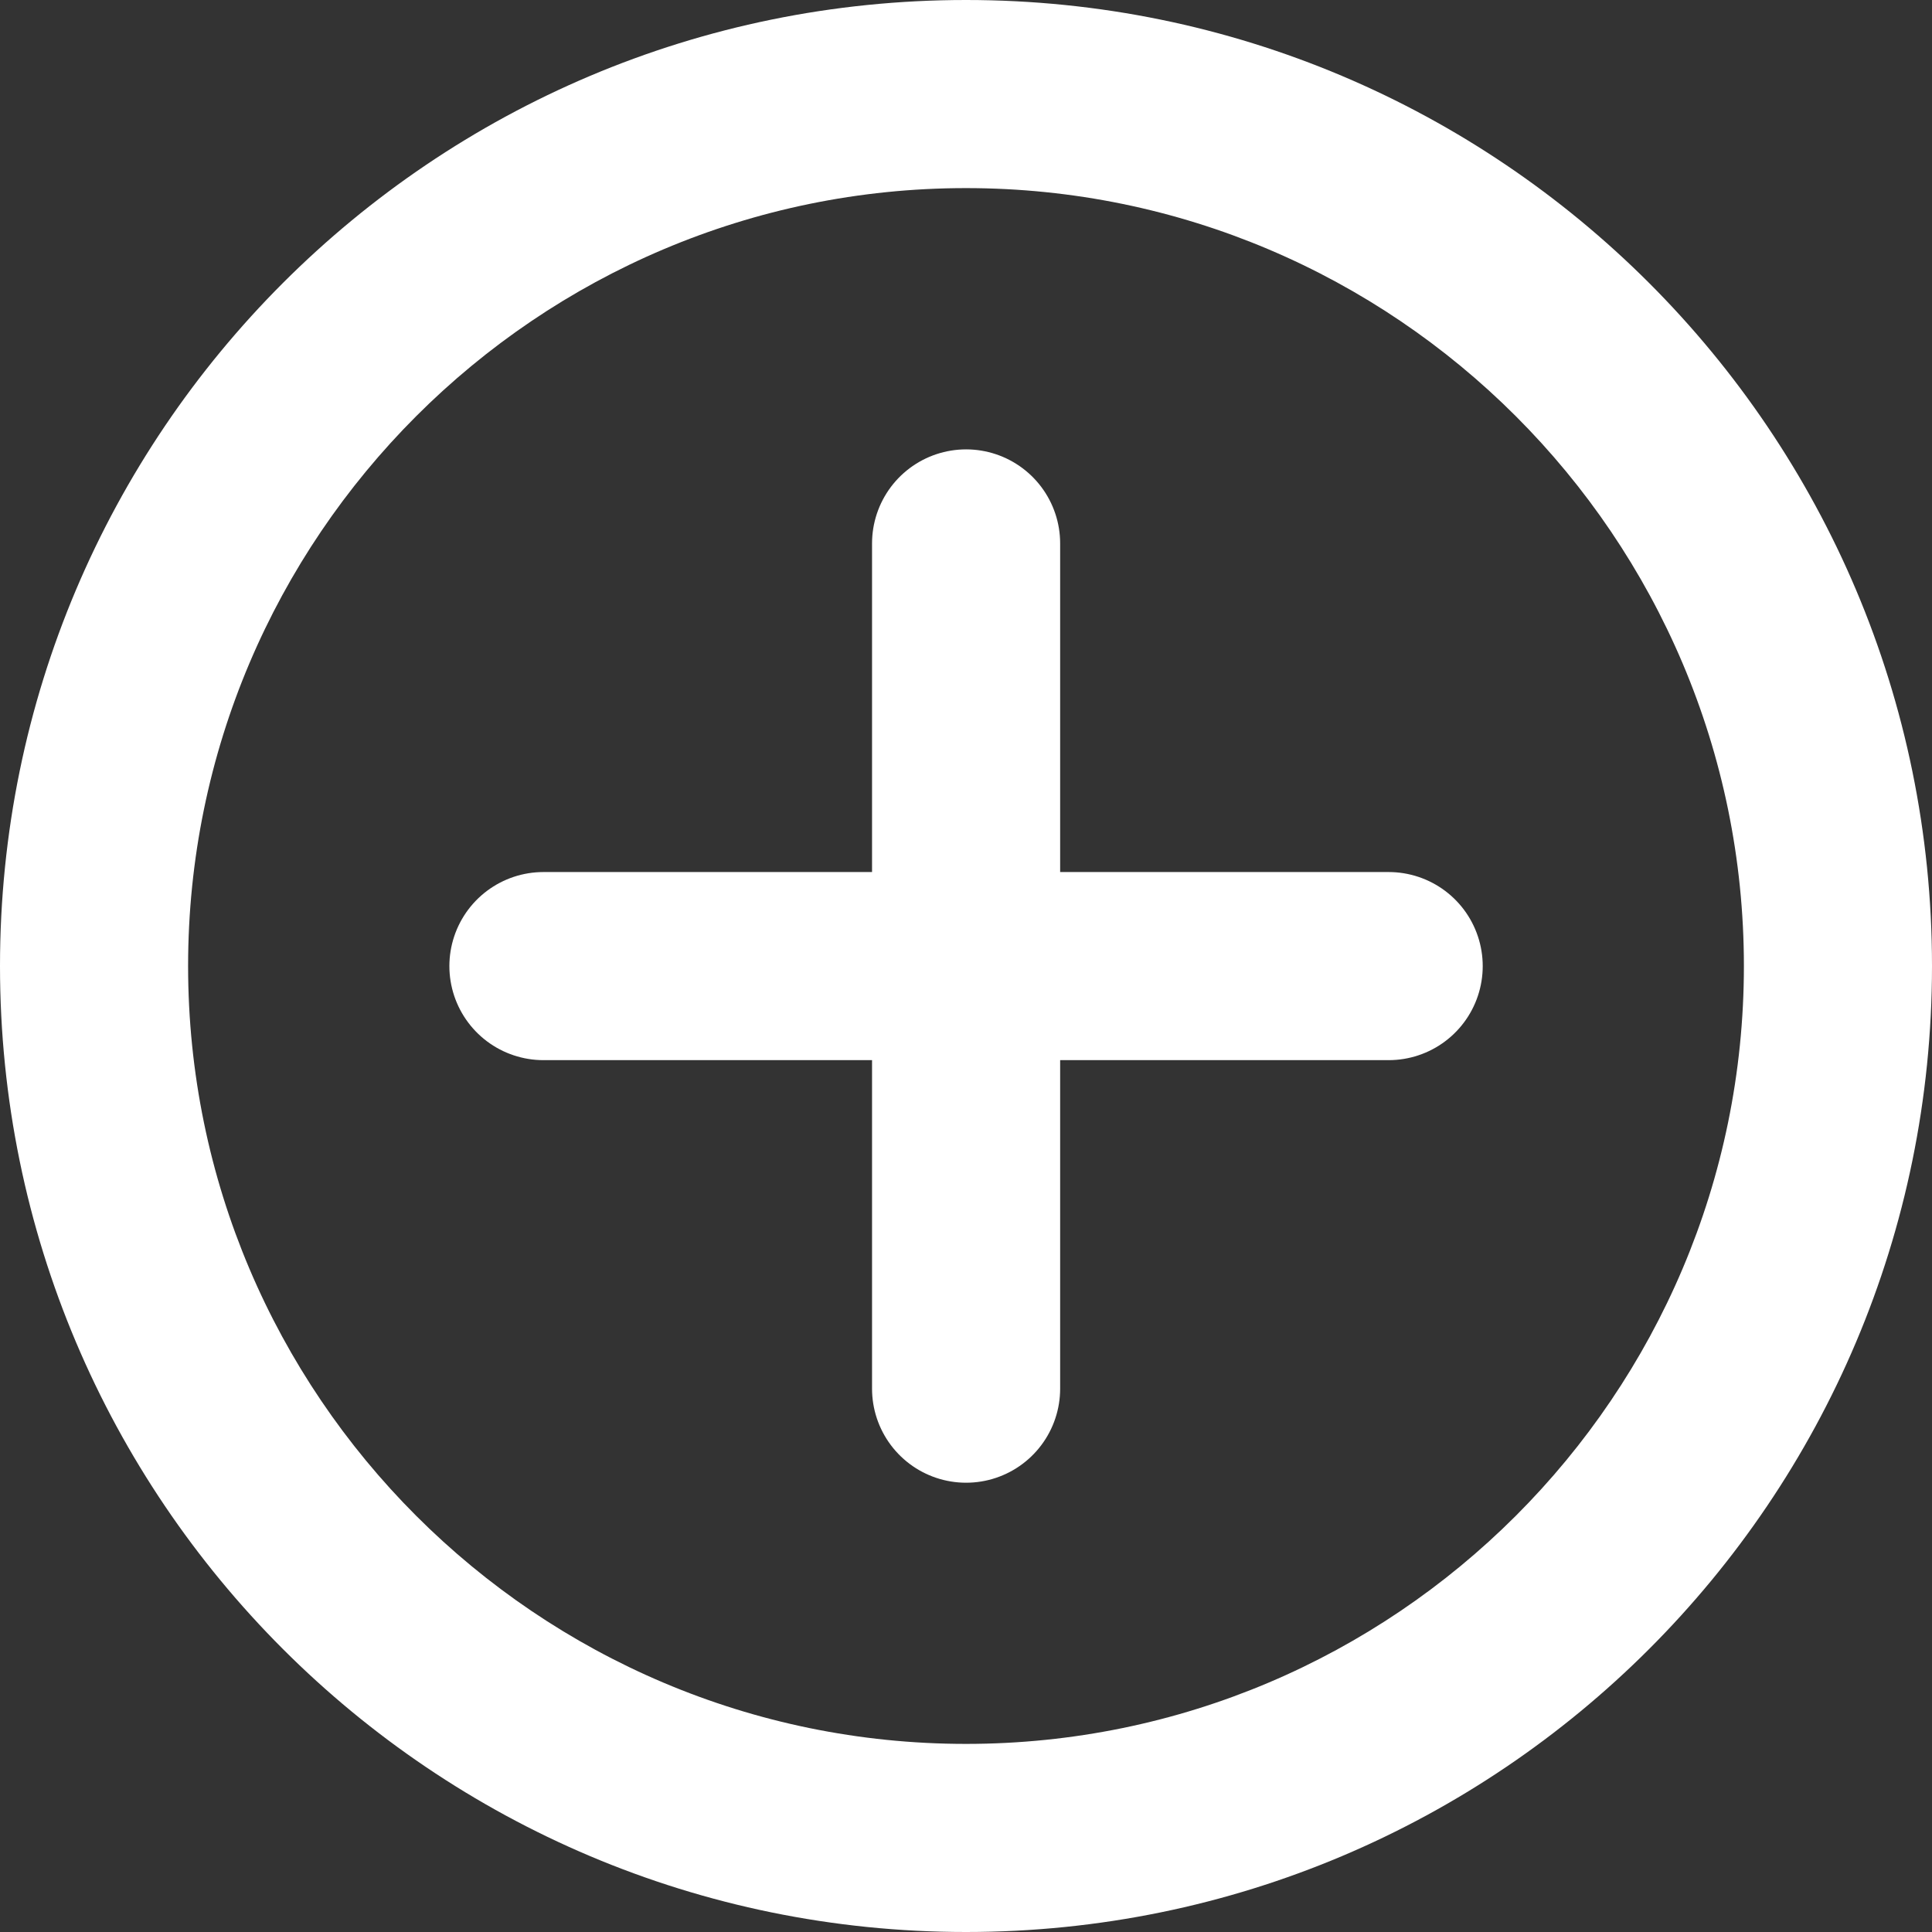 <svg xmlns="http://www.w3.org/2000/svg" width="20.542" height="20.542" viewBox="0 0 20.542 20.542"><rect x="0" y="0" width="20.542" height="20.542" fill="#333333" stroke="none"/><g transform="translate(1)"><g transform="translate(-4 -3)" fill="none" stroke-linecap="round" stroke-linejoin="round"><path d="M23.542,13.271A10.271,10.271,0,1,0,13.271,23.542,10.271,10.271,0,0,0,23.542,13.271Z" stroke="none"/><path d="M 13.271 5 C 8.71 5 5 8.71 5 13.271 C 5 17.832 8.71 21.542 13.271 21.542 C 17.832 21.542 21.542 17.832 21.542 13.271 C 21.542 8.71 17.832 5 13.271 5 M 13.271 3 C 18.944 3 23.542 7.599 23.542 13.271 C 23.542 18.944 18.944 23.542 13.271 23.542 C 7.599 23.542 3 18.944 3 13.271 C 3 7.599 7.599 3 13.271 3 Z" stroke="none" fill="#fff"/></g><path d="M7.5,11.994h8.987M11.994,7.5v8.987" transform="translate(-2.722 -1.722)" fill="none" stroke="#fff" stroke-linecap="round" stroke-linejoin="round" stroke-width="2"/></g></svg>